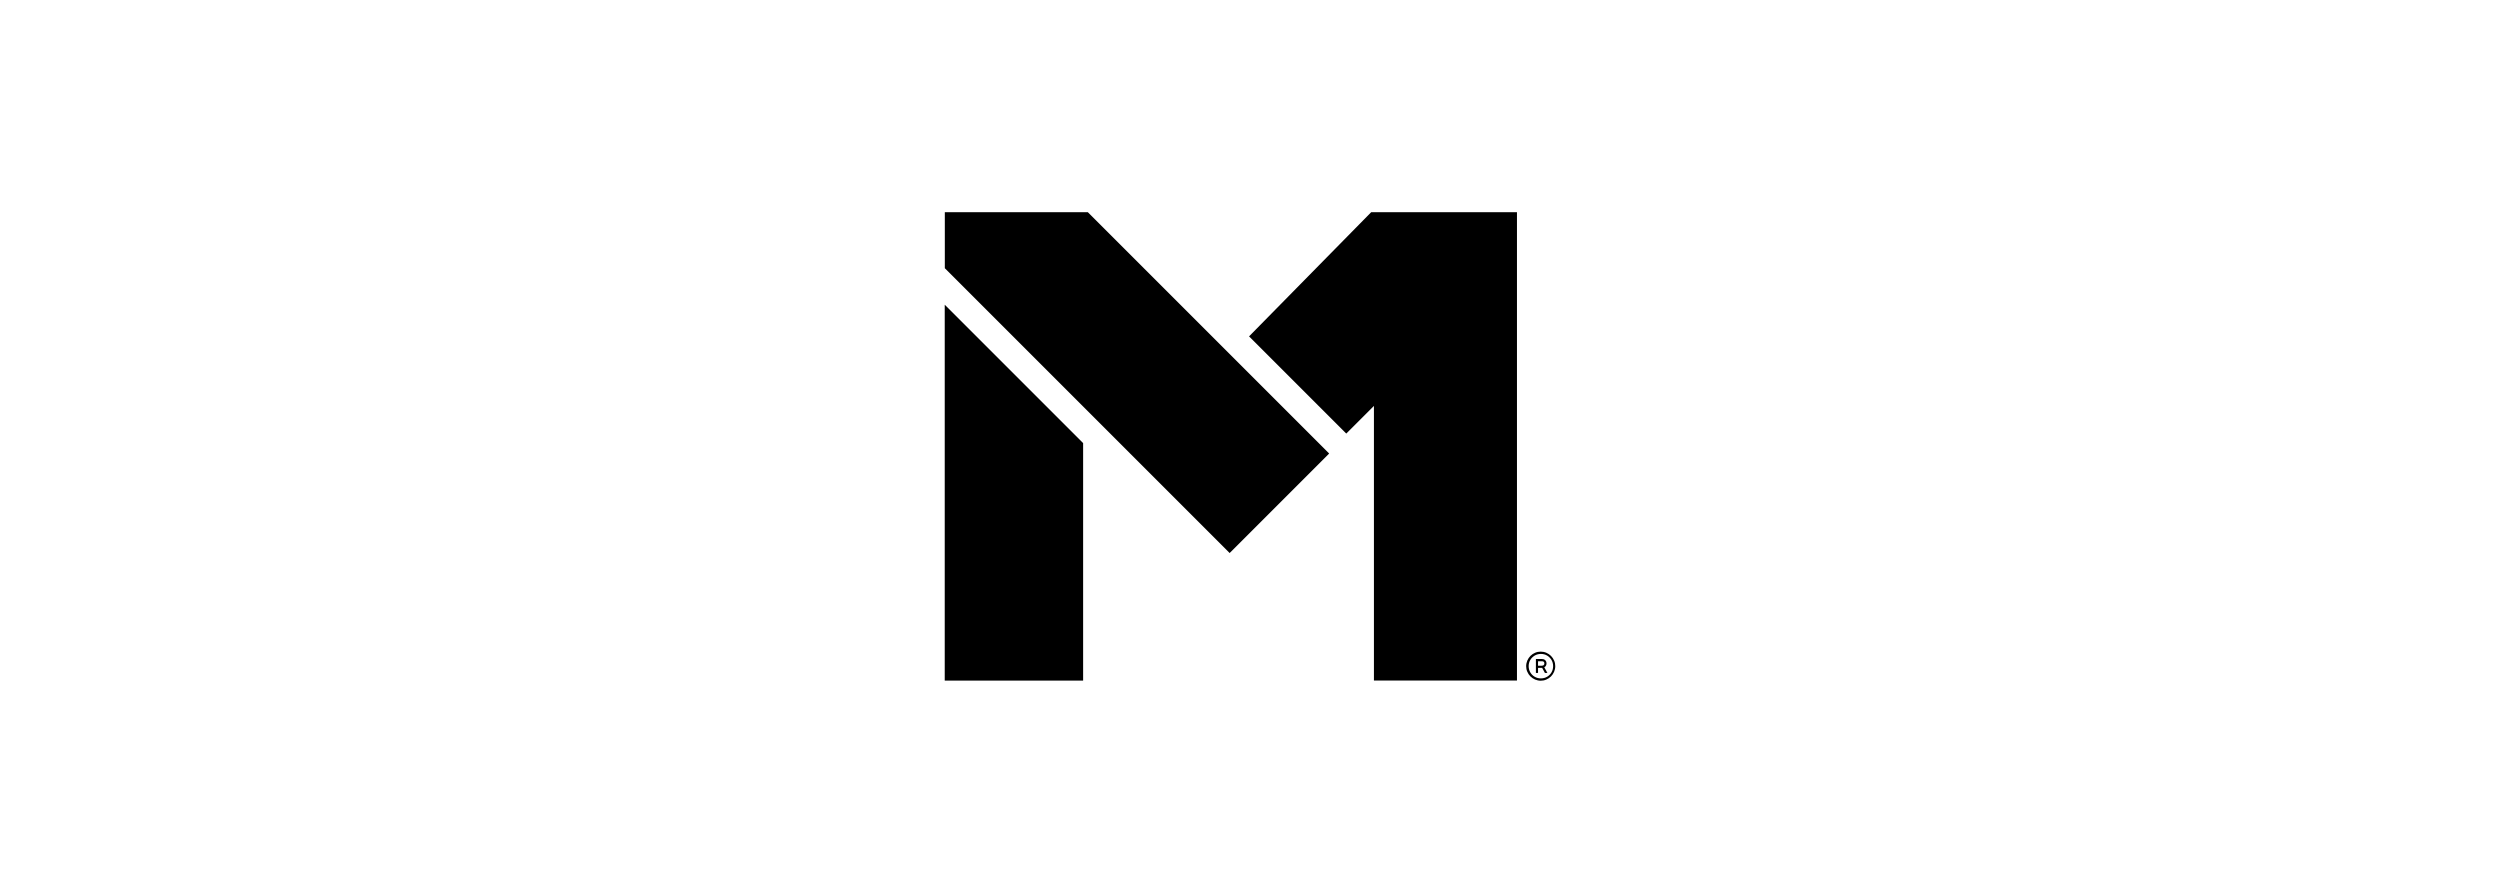 <?xml version="1.0" encoding="UTF-8"?>
<svg xmlns="http://www.w3.org/2000/svg" id="Layer_1" data-name="Layer 1" width="280" height="100" viewBox="0 0 280 100">
  <defs>
    <style>
      .cls-1 {
        fill: #000;
        stroke-width: 0px;
      }
    </style>
  </defs>
  <path class="cls-1" d="M121.31,76.23h-15.5v-42.1l15.5,15.5v26.61Z"></path>
  <path class="cls-1" d="M148.86,50.79l-27.02-27.02h-16.02v6.27l31.9,31.9,11.15-11.15Z"></path>
  <path class="cls-1" d="M139.9,37.68l10.88,10.88,3.1-3.1v30.76h16.02V23.77h-16.33l-13.68,13.91Z"></path>
  <path class="cls-1" d="M172.97,74.73c.08-.04.14-.1.18-.18.04-.07.06-.16.06-.25s-.02-.18-.06-.25c-.04-.07-.1-.13-.18-.18-.08-.04-.17-.06-.28-.06h-.67v1.56h.24v-.57h.43s.02,0,.03,0l.31.57h.28l-.35-.63s0,0,0,0h0ZM172.26,74.06h.43c.1,0,.17.02.21.06.04.04.07.1.07.18s-.02.14-.07.19c-.04.04-.12.07-.21.07h-.43v-.5h0Z"></path>
  <path class="cls-1" d="M174.06,73.98c-.08-.19-.2-.37-.35-.52-.15-.15-.32-.26-.52-.35-.39-.17-.87-.17-1.26,0-.19.08-.37.2-.52.35-.15.15-.26.32-.35.52-.08.19-.13.41-.13.63s.04.43.13.63c.08.19.2.37.35.52.15.15.32.26.52.35.19.08.41.13.63.13s.43-.04.63-.13c.19-.08.37-.2.52-.35.15-.15.26-.32.35-.52.08-.19.13-.41.13-.63s-.04-.43-.13-.63h0ZM173.95,74.61c0,.25-.06.48-.18.69h0c-.12.21-.29.38-.5.5-.21.12-.44.18-.69.18s-.48-.06-.69-.18c-.21-.12-.38-.29-.5-.5-.12-.21-.18-.44-.18-.69s.06-.49.18-.69c.12-.21.29-.37.5-.5.21-.12.44-.18.69-.18s.49.06.69.18c.21.12.37.29.5.5.12.21.18.44.18.69h0Z"></path>
</svg>
